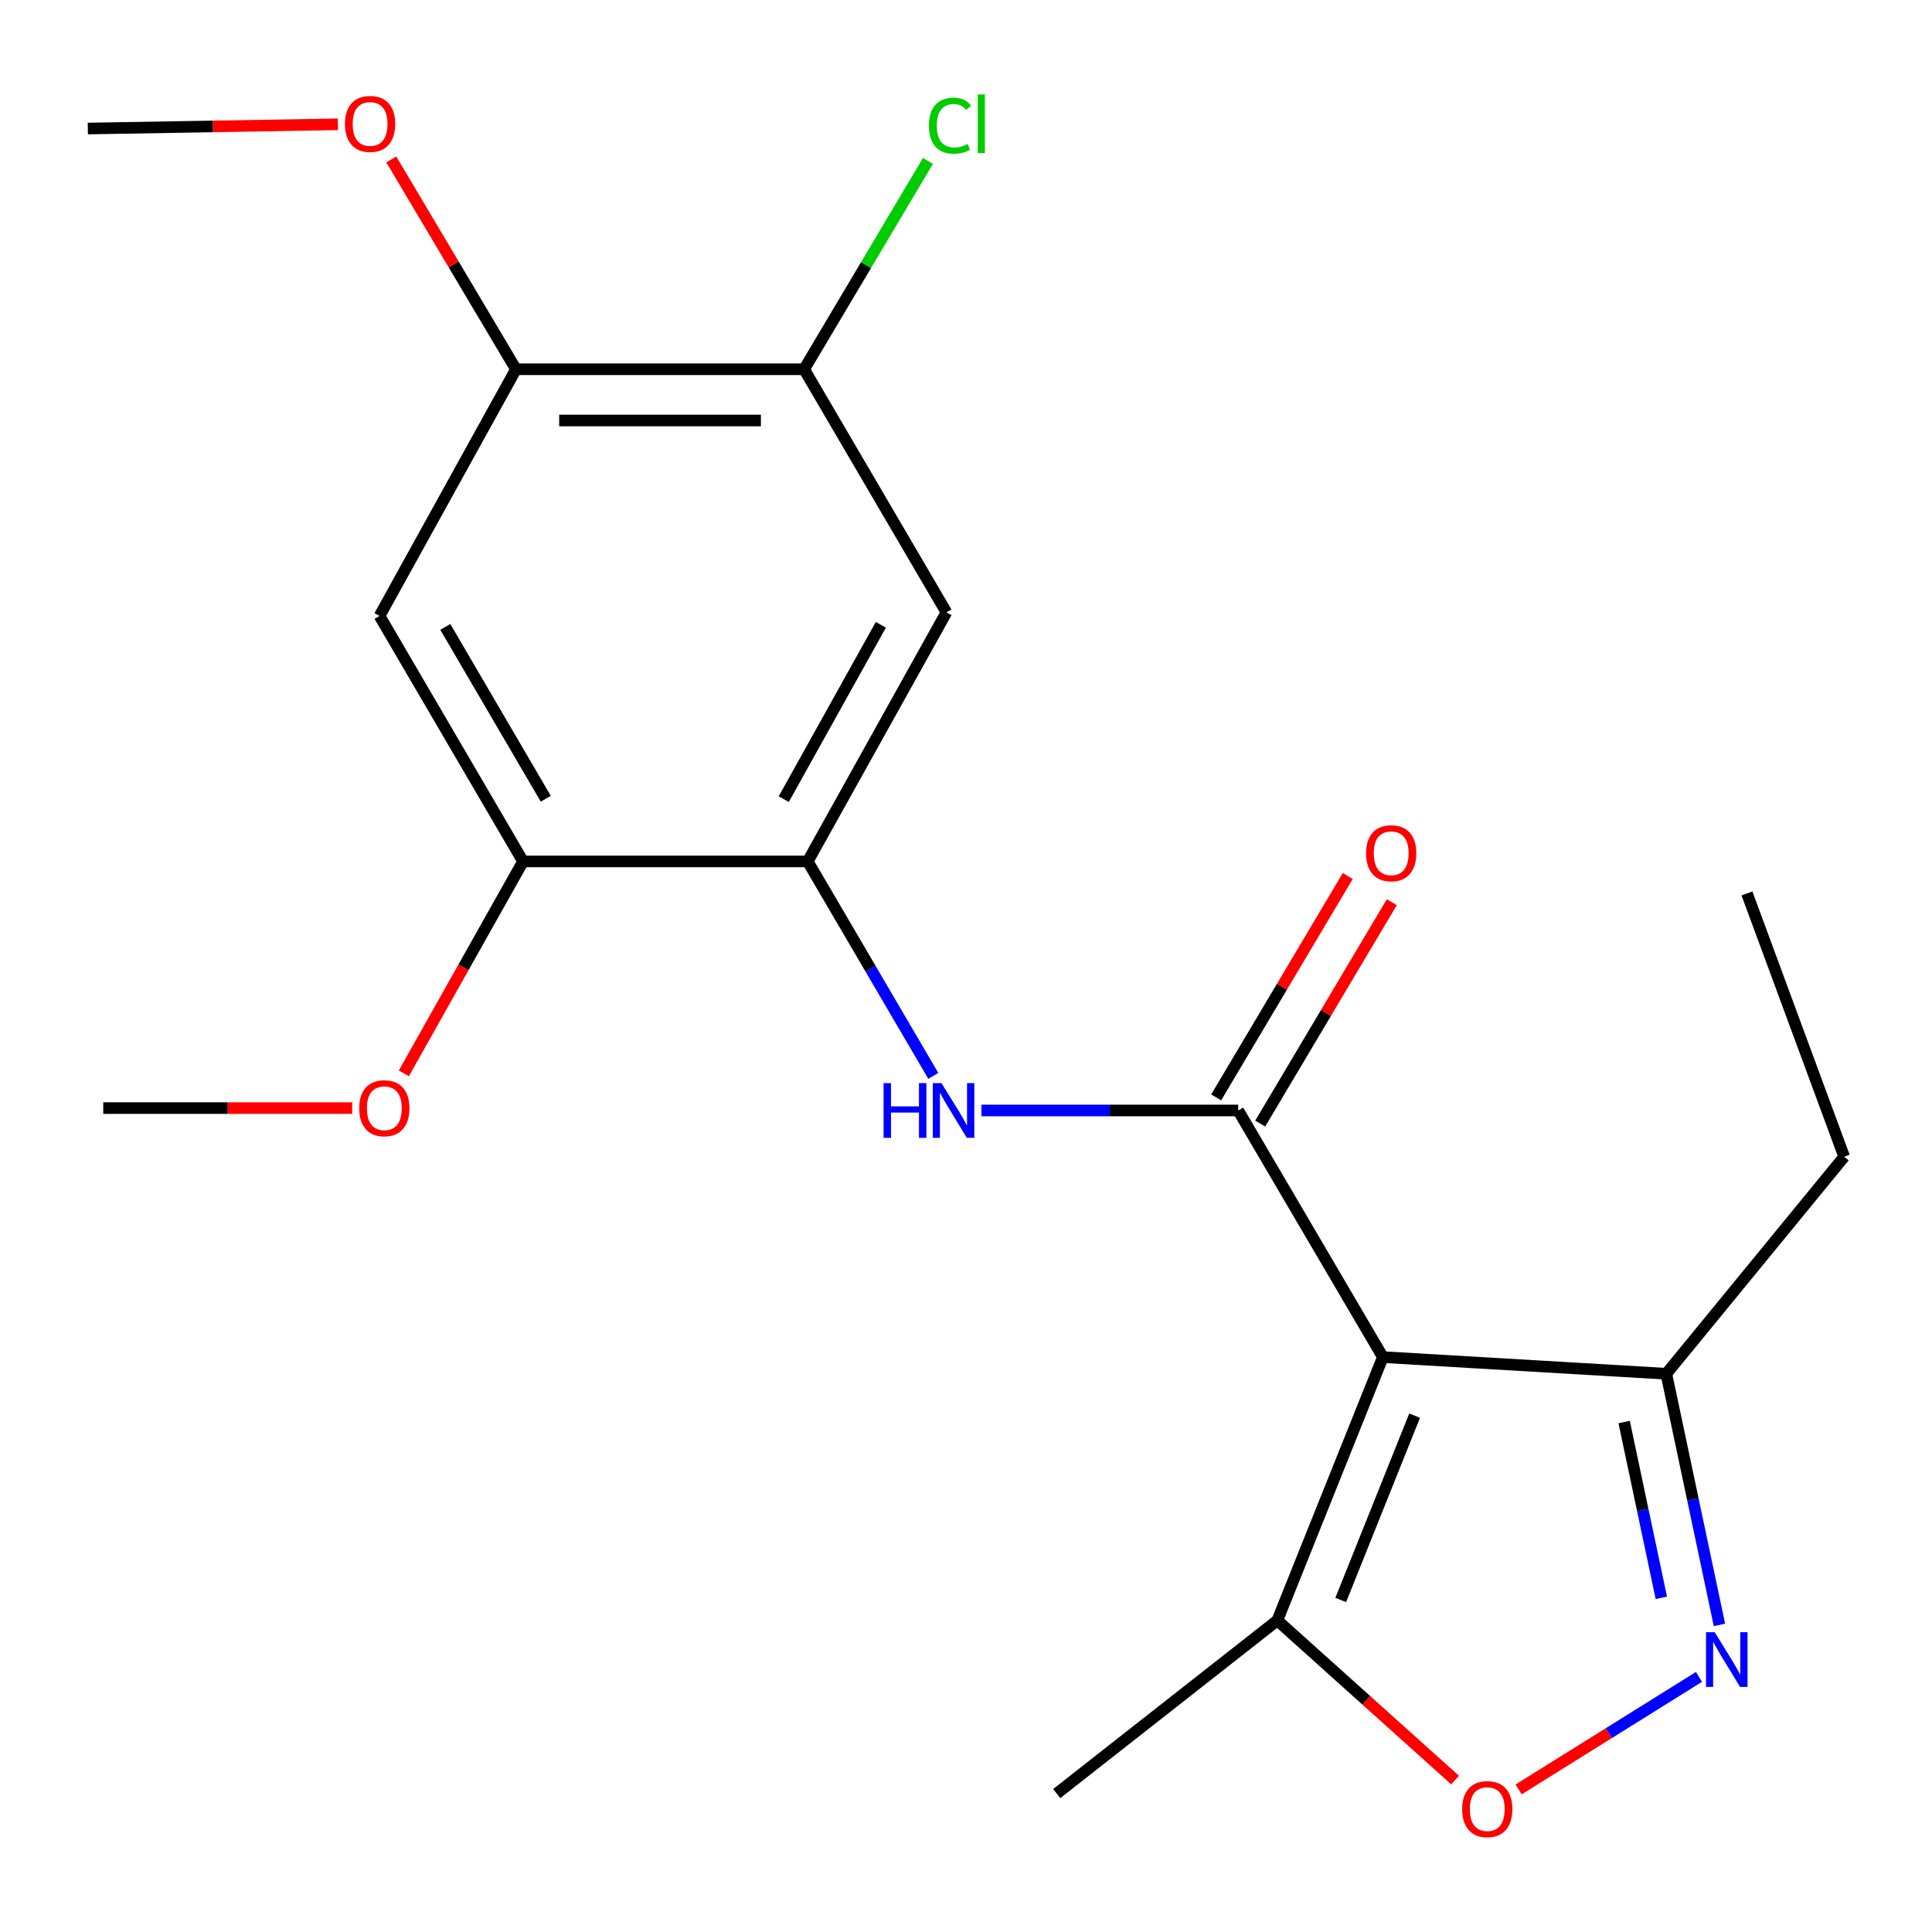 <?xml version='1.0' encoding='iso-8859-1'?>
<svg version='1.1' baseProfile='full'
              xmlns='http://www.w3.org/2000/svg'
                      xmlns:rdkit='http://www.rdkit.org/xml'
                      xmlns:xlink='http://www.w3.org/1999/xlink'
                  xml:space='preserve'
width='1000px' height='1000px' viewBox='0 0 1000 1000'>
<!-- END OF HEADER -->
<rect style='opacity:1.0;fill:#FFFFFF;stroke:none' width='1000' height='1000' x='0' y='0'> </rect>
<path class='bond-0' d='M 715.772,702.435 L 640.886,574.782' style='fill:none;fill-rule:evenodd;stroke:#000000;stroke-width:6px;stroke-linecap:butt;stroke-linejoin:miter;stroke-opacity:1' />
<path class='bond-4' d='M 715.772,702.435 L 661.147,838.724' style='fill:none;fill-rule:evenodd;stroke:#000000;stroke-width:6px;stroke-linecap:butt;stroke-linejoin:miter;stroke-opacity:1' />
<path class='bond-4' d='M 732.198,732.746 L 693.961,828.148' style='fill:none;fill-rule:evenodd;stroke:#000000;stroke-width:6px;stroke-linecap:butt;stroke-linejoin:miter;stroke-opacity:1' />
<path class='bond-6' d='M 715.772,702.435 L 862.478,711.056' style='fill:none;fill-rule:evenodd;stroke:#000000;stroke-width:6px;stroke-linecap:butt;stroke-linejoin:miter;stroke-opacity:1' />
<path class='bond-2' d='M 640.886,574.782 L 574.435,574.782' style='fill:none;fill-rule:evenodd;stroke:#000000;stroke-width:6px;stroke-linecap:butt;stroke-linejoin:miter;stroke-opacity:1' />
<path class='bond-2' d='M 574.435,574.782 L 507.984,574.782' style='fill:none;fill-rule:evenodd;stroke:#0000FF;stroke-width:6px;stroke-linecap:butt;stroke-linejoin:miter;stroke-opacity:1' />
<path class='bond-12' d='M 652.286,581.558 L 686.342,524.264' style='fill:none;fill-rule:evenodd;stroke:#000000;stroke-width:6px;stroke-linecap:butt;stroke-linejoin:miter;stroke-opacity:1' />
<path class='bond-12' d='M 686.342,524.264 L 720.398,466.969' style='fill:none;fill-rule:evenodd;stroke:#FF0000;stroke-width:6px;stroke-linecap:butt;stroke-linejoin:miter;stroke-opacity:1' />
<path class='bond-12' d='M 629.486,568.006 L 663.542,510.711' style='fill:none;fill-rule:evenodd;stroke:#000000;stroke-width:6px;stroke-linecap:butt;stroke-linejoin:miter;stroke-opacity:1' />
<path class='bond-12' d='M 663.542,510.711 L 697.598,453.417' style='fill:none;fill-rule:evenodd;stroke:#FF0000;stroke-width:6px;stroke-linecap:butt;stroke-linejoin:miter;stroke-opacity:1' />
<path class='bond-1' d='M 889.981,841.045 L 876.229,776.05' style='fill:none;fill-rule:evenodd;stroke:#0000FF;stroke-width:6px;stroke-linecap:butt;stroke-linejoin:miter;stroke-opacity:1' />
<path class='bond-1' d='M 876.229,776.05 L 862.478,711.056' style='fill:none;fill-rule:evenodd;stroke:#000000;stroke-width:6px;stroke-linecap:butt;stroke-linejoin:miter;stroke-opacity:1' />
<path class='bond-1' d='M 859.906,827.037 L 850.28,781.541' style='fill:none;fill-rule:evenodd;stroke:#0000FF;stroke-width:6px;stroke-linecap:butt;stroke-linejoin:miter;stroke-opacity:1' />
<path class='bond-1' d='M 850.28,781.541 L 840.654,736.044' style='fill:none;fill-rule:evenodd;stroke:#000000;stroke-width:6px;stroke-linecap:butt;stroke-linejoin:miter;stroke-opacity:1' />
<path class='bond-21' d='M 879.384,867.963 L 832.709,897.078' style='fill:none;fill-rule:evenodd;stroke:#0000FF;stroke-width:6px;stroke-linecap:butt;stroke-linejoin:miter;stroke-opacity:1' />
<path class='bond-21' d='M 832.709,897.078 L 786.035,926.194' style='fill:none;fill-rule:evenodd;stroke:#FF0000;stroke-width:6px;stroke-linecap:butt;stroke-linejoin:miter;stroke-opacity:1' />
<path class='bond-5' d='M 483.081,556.887 L 450.576,501.382' style='fill:none;fill-rule:evenodd;stroke:#0000FF;stroke-width:6px;stroke-linecap:butt;stroke-linejoin:miter;stroke-opacity:1' />
<path class='bond-5' d='M 450.576,501.382 L 418.071,445.876' style='fill:none;fill-rule:evenodd;stroke:#000000;stroke-width:6px;stroke-linecap:butt;stroke-linejoin:miter;stroke-opacity:1' />
<path class='bond-3' d='M 753.155,921.362 L 707.151,880.043' style='fill:none;fill-rule:evenodd;stroke:#FF0000;stroke-width:6px;stroke-linecap:butt;stroke-linejoin:miter;stroke-opacity:1' />
<path class='bond-3' d='M 707.151,880.043 L 661.147,838.724' style='fill:none;fill-rule:evenodd;stroke:#000000;stroke-width:6px;stroke-linecap:butt;stroke-linejoin:miter;stroke-opacity:1' />
<path class='bond-16' d='M 661.147,838.724 L 546.962,928.345' style='fill:none;fill-rule:evenodd;stroke:#000000;stroke-width:6px;stroke-linecap:butt;stroke-linejoin:miter;stroke-opacity:1' />
<path class='bond-7' d='M 418.071,445.876 L 489.877,316.955' style='fill:none;fill-rule:evenodd;stroke:#000000;stroke-width:6px;stroke-linecap:butt;stroke-linejoin:miter;stroke-opacity:1' />
<path class='bond-7' d='M 405.67,413.631 L 455.934,323.387' style='fill:none;fill-rule:evenodd;stroke:#000000;stroke-width:6px;stroke-linecap:butt;stroke-linejoin:miter;stroke-opacity:1' />
<path class='bond-9' d='M 418.071,445.876 L 270.731,445.876' style='fill:none;fill-rule:evenodd;stroke:#000000;stroke-width:6px;stroke-linecap:butt;stroke-linejoin:miter;stroke-opacity:1' />
<path class='bond-17' d='M 862.478,711.056 L 954.545,598.712' style='fill:none;fill-rule:evenodd;stroke:#000000;stroke-width:6px;stroke-linecap:butt;stroke-linejoin:miter;stroke-opacity:1' />
<path class='bond-10' d='M 489.877,316.955 L 416.214,191.129' style='fill:none;fill-rule:evenodd;stroke:#000000;stroke-width:6px;stroke-linecap:butt;stroke-linejoin:miter;stroke-opacity:1' />
<path class='bond-8' d='M 196.449,318.812 L 270.731,445.876' style='fill:none;fill-rule:evenodd;stroke:#000000;stroke-width:6px;stroke-linecap:butt;stroke-linejoin:miter;stroke-opacity:1' />
<path class='bond-8' d='M 230.489,324.485 L 282.487,413.43' style='fill:none;fill-rule:evenodd;stroke:#000000;stroke-width:6px;stroke-linecap:butt;stroke-linejoin:miter;stroke-opacity:1' />
<path class='bond-11' d='M 196.449,318.812 L 267.061,191.129' style='fill:none;fill-rule:evenodd;stroke:#000000;stroke-width:6px;stroke-linecap:butt;stroke-linejoin:miter;stroke-opacity:1' />
<path class='bond-14' d='M 270.731,445.876 L 239.885,500.719' style='fill:none;fill-rule:evenodd;stroke:#000000;stroke-width:6px;stroke-linecap:butt;stroke-linejoin:miter;stroke-opacity:1' />
<path class='bond-14' d='M 239.885,500.719 L 209.038,555.562' style='fill:none;fill-rule:evenodd;stroke:#FF0000;stroke-width:6px;stroke-linecap:butt;stroke-linejoin:miter;stroke-opacity:1' />
<path class='bond-13' d='M 416.214,191.129 L 448.258,137.214' style='fill:none;fill-rule:evenodd;stroke:#000000;stroke-width:6px;stroke-linecap:butt;stroke-linejoin:miter;stroke-opacity:1' />
<path class='bond-13' d='M 448.258,137.214 L 480.301,83.3' style='fill:none;fill-rule:evenodd;stroke:#00CC00;stroke-width:6px;stroke-linecap:butt;stroke-linejoin:miter;stroke-opacity:1' />
<path class='bond-22' d='M 416.214,191.129 L 267.061,191.129' style='fill:none;fill-rule:evenodd;stroke:#000000;stroke-width:6px;stroke-linecap:butt;stroke-linejoin:miter;stroke-opacity:1' />
<path class='bond-22' d='M 393.841,217.653 L 289.434,217.653' style='fill:none;fill-rule:evenodd;stroke:#000000;stroke-width:6px;stroke-linecap:butt;stroke-linejoin:miter;stroke-opacity:1' />
<path class='bond-15' d='M 267.061,191.129 L 234.792,136.824' style='fill:none;fill-rule:evenodd;stroke:#000000;stroke-width:6px;stroke-linecap:butt;stroke-linejoin:miter;stroke-opacity:1' />
<path class='bond-15' d='M 234.792,136.824 L 202.523,82.52' style='fill:none;fill-rule:evenodd;stroke:#FF0000;stroke-width:6px;stroke-linecap:butt;stroke-linejoin:miter;stroke-opacity:1' />
<path class='bond-19' d='M 182.288,573.544 L 117.864,573.544' style='fill:none;fill-rule:evenodd;stroke:#FF0000;stroke-width:6px;stroke-linecap:butt;stroke-linejoin:miter;stroke-opacity:1' />
<path class='bond-19' d='M 117.864,573.544 L 53.441,573.544' style='fill:none;fill-rule:evenodd;stroke:#000000;stroke-width:6px;stroke-linecap:butt;stroke-linejoin:miter;stroke-opacity:1' />
<path class='bond-18' d='M 174.904,64.345 L 110.179,65.436' style='fill:none;fill-rule:evenodd;stroke:#FF0000;stroke-width:6px;stroke-linecap:butt;stroke-linejoin:miter;stroke-opacity:1' />
<path class='bond-18' d='M 110.179,65.436 L 45.455,66.526' style='fill:none;fill-rule:evenodd;stroke:#000000;stroke-width:6px;stroke-linecap:butt;stroke-linejoin:miter;stroke-opacity:1' />
<path class='bond-20' d='M 954.545,598.712 L 904.224,462.439' style='fill:none;fill-rule:evenodd;stroke:#000000;stroke-width:6px;stroke-linecap:butt;stroke-linejoin:miter;stroke-opacity:1' />
<path  class='atom-2' d='M 887.516 844.825
L 896.796 859.825
Q 897.716 861.305, 899.196 863.985
Q 900.676 866.665, 900.756 866.825
L 900.756 844.825
L 904.516 844.825
L 904.516 873.145
L 900.636 873.145
L 890.676 856.745
Q 889.516 854.825, 888.276 852.625
Q 887.076 850.425, 886.716 849.745
L 886.716 873.145
L 883.036 873.145
L 883.036 844.825
L 887.516 844.825
' fill='#0000FF'/>
<path  class='atom-3' d='M 457.341 560.622
L 461.181 560.622
L 461.181 572.662
L 475.661 572.662
L 475.661 560.622
L 479.501 560.622
L 479.501 588.942
L 475.661 588.942
L 475.661 575.862
L 461.181 575.862
L 461.181 588.942
L 457.341 588.942
L 457.341 560.622
' fill='#0000FF'/>
<path  class='atom-3' d='M 487.301 560.622
L 496.581 575.622
Q 497.501 577.102, 498.981 579.782
Q 500.461 582.462, 500.541 582.622
L 500.541 560.622
L 504.301 560.622
L 504.301 588.942
L 500.421 588.942
L 490.461 572.542
Q 489.301 570.622, 488.061 568.422
Q 486.861 566.222, 486.501 565.542
L 486.501 588.942
L 482.821 588.942
L 482.821 560.622
L 487.301 560.622
' fill='#0000FF'/>
<path  class='atom-4' d='M 756.807 936.397
Q 756.807 929.597, 760.167 925.797
Q 763.527 921.997, 769.807 921.997
Q 776.087 921.997, 779.447 925.797
Q 782.807 929.597, 782.807 936.397
Q 782.807 943.277, 779.407 947.197
Q 776.007 951.077, 769.807 951.077
Q 763.567 951.077, 760.167 947.197
Q 756.807 943.317, 756.807 936.397
M 769.807 947.877
Q 774.127 947.877, 776.447 944.997
Q 778.807 942.077, 778.807 936.397
Q 778.807 930.837, 776.447 928.037
Q 774.127 925.197, 769.807 925.197
Q 765.487 925.197, 763.127 927.997
Q 760.807 930.797, 760.807 936.397
Q 760.807 942.117, 763.127 944.997
Q 765.487 947.877, 769.807 947.877
' fill='#FF0000'/>
<path  class='atom-13' d='M 707.074 441.638
Q 707.074 434.838, 710.434 431.038
Q 713.794 427.238, 720.074 427.238
Q 726.354 427.238, 729.714 431.038
Q 733.074 434.838, 733.074 441.638
Q 733.074 448.518, 729.674 452.438
Q 726.274 456.318, 720.074 456.318
Q 713.834 456.318, 710.434 452.438
Q 707.074 448.558, 707.074 441.638
M 720.074 453.118
Q 724.394 453.118, 726.714 450.238
Q 729.074 447.318, 729.074 441.638
Q 729.074 436.078, 726.714 433.278
Q 724.394 430.438, 720.074 430.438
Q 715.754 430.438, 713.394 433.238
Q 711.074 436.038, 711.074 441.638
Q 711.074 447.358, 713.394 450.238
Q 715.754 453.118, 720.074 453.118
' fill='#FF0000'/>
<path  class='atom-14' d='M 480.813 65.045
Q 480.813 58.005, 484.093 54.325
Q 487.413 50.605, 493.693 50.605
Q 499.533 50.605, 502.653 54.725
L 500.013 56.885
Q 497.733 53.885, 493.693 53.885
Q 489.413 53.885, 487.133 56.765
Q 484.893 59.605, 484.893 65.045
Q 484.893 70.645, 487.213 73.525
Q 489.573 76.405, 494.133 76.405
Q 497.253 76.405, 500.893 74.525
L 502.013 77.525
Q 500.533 78.485, 498.293 79.045
Q 496.053 79.605, 493.573 79.605
Q 487.413 79.605, 484.093 75.845
Q 480.813 72.085, 480.813 65.045
' fill='#00CC00'/>
<path  class='atom-14' d='M 506.093 48.885
L 509.773 48.885
L 509.773 79.245
L 506.093 79.245
L 506.093 48.885
' fill='#00CC00'/>
<path  class='atom-15' d='M 185.925 573.624
Q 185.925 566.824, 189.285 563.024
Q 192.645 559.224, 198.925 559.224
Q 205.205 559.224, 208.565 563.024
Q 211.925 566.824, 211.925 573.624
Q 211.925 580.504, 208.525 584.424
Q 205.125 588.304, 198.925 588.304
Q 192.685 588.304, 189.285 584.424
Q 185.925 580.544, 185.925 573.624
M 198.925 585.104
Q 203.245 585.104, 205.565 582.224
Q 207.925 579.304, 207.925 573.624
Q 207.925 568.064, 205.565 565.264
Q 203.245 562.424, 198.925 562.424
Q 194.605 562.424, 192.245 565.224
Q 189.925 568.024, 189.925 573.624
Q 189.925 579.344, 192.245 582.224
Q 194.605 585.104, 198.925 585.104
' fill='#FF0000'/>
<path  class='atom-16' d='M 178.557 64.145
Q 178.557 57.345, 181.917 53.545
Q 185.277 49.745, 191.557 49.745
Q 197.837 49.745, 201.197 53.545
Q 204.557 57.345, 204.557 64.145
Q 204.557 71.025, 201.157 74.945
Q 197.757 78.825, 191.557 78.825
Q 185.317 78.825, 181.917 74.945
Q 178.557 71.065, 178.557 64.145
M 191.557 75.625
Q 195.877 75.625, 198.197 72.745
Q 200.557 69.825, 200.557 64.145
Q 200.557 58.585, 198.197 55.785
Q 195.877 52.945, 191.557 52.945
Q 187.237 52.945, 184.877 55.745
Q 182.557 58.545, 182.557 64.145
Q 182.557 69.865, 184.877 72.745
Q 187.237 75.625, 191.557 75.625
' fill='#FF0000'/>
</svg>
